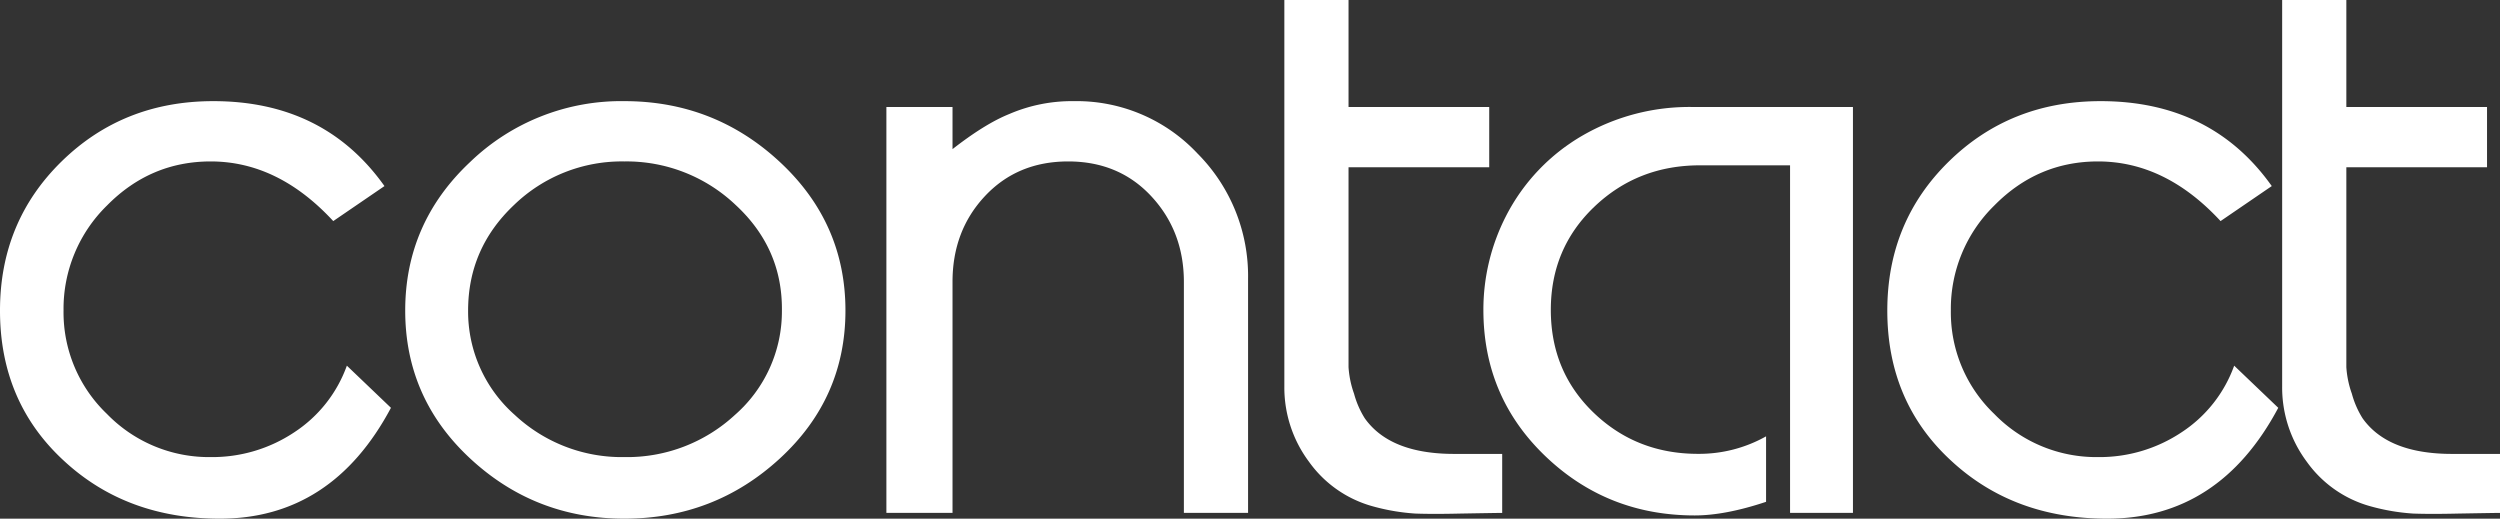 <svg id="53b6748d-ee14-438a-8e7c-2a72e766e6a7" data-name="Layer 1" xmlns="http://www.w3.org/2000/svg" viewBox="0 0 771.19 160"><rect x="0" y="0" width="771.19" height="160" fill="#333333" stroke="none"/><title>CONTACT</title><g style="isolation:isolate"><path d="M60.55,87.4Q43.55,69,22.75,69q-18.6,0-32,13.6A44.57,44.57,0,0,0-22.65,115a43.34,43.34,0,0,0,13.4,31.9,43.83,43.83,0,0,0,32,13.3,45.58,45.58,0,0,0,25.7-7.6A41.16,41.16,0,0,0,64.75,132l13.6,13q-18.2,34.2-52.8,34.2-28.6,0-47.8-17.6-20-18.2-20-46.6,0-27.4,19-46t46.8-18.6q34.2,0,52.8,26.2Z" transform="translate(42.25 -19.2)" fill="#fff"/><path d="M150.35,179.2q-27.6,0-47.6-18.6t-20-45.6q0-27,20-45.8a67.12,67.12,0,0,1,47.6-18.8q27.8,0,48,18.8t20.2,45.8q0,27-20.2,45.6T150.35,179.2Zm0-110.2a47.81,47.81,0,0,0-34,13.4q-14.2,13.4-14.2,32.6a42.53,42.53,0,0,0,14.4,32.2,48.34,48.34,0,0,0,33.8,13,49,49,0,0,0,34.1-13,42.42,42.42,0,0,0,14.5-32.2q.2-19.2-14.3-32.6A48.87,48.87,0,0,0,150.35,69Z" transform="translate(42.25 -19.2)" fill="#fff"/><path d="M342.75,105.2v72.2h-19.8V106.2q0-15.6-10-26.4T287.25,69q-15.65,0-25.67,10.7t-10,26.5v71.2h-20.4V52.2h20.4v13q10-7.8,17.44-10.8a48.91,48.91,0,0,1,20-4,51.09,51.09,0,0,1,38.08,16.1A53.57,53.57,0,0,1,342.75,105.2Z" transform="translate(42.25 -19.2)" fill="#fff"/><path d="M353.94,19.2h19.8v33h43.4V70.8h-43.4v61.66a29.92,29.92,0,0,0,1.7,8.18,28,28,0,0,0,3.3,7.58q7.8,11,27.6,11h14.8v18.2q-1.2,0-12.8.2-8.6.2-14,0a64.09,64.09,0,0,1-13-2.2,35.81,35.81,0,0,1-19.8-13.78,38.29,38.29,0,0,1-7.6-23.17Z" transform="translate(42.25 -19.2)" fill="#fff"/><path d="M509.94,177.4V70.2h-27.8q-19.2,0-32.6,12.8t-13.4,31.8q0,19,13.2,31.7t32.2,12.7a42.1,42.1,0,0,0,21-5.4V174q-12.6,4.2-22,4.2-27,0-46.1-18.3t-19.1-45.1a63.26,63.26,0,0,1,7-29A60.51,60.51,0,0,1,445.94,61a65.86,65.86,0,0,1,33.6-8.8h49.8V177.4Z" transform="translate(42.25 -19.2)" fill="#fff"/><path d="M642.74,87.4q-17-18.4-37.8-18.4-18.6,0-32,13.6a44.58,44.58,0,0,0-13.4,32.4,43.35,43.35,0,0,0,13.4,31.9,43.83,43.83,0,0,0,32,13.3,45.59,45.59,0,0,0,25.7-7.6,41.16,41.16,0,0,0,16.3-20.6l13.6,13q-18.2,34.2-52.8,34.2-28.6,0-47.8-17.6-20-18.2-20-46.6,0-27.4,19-46t46.8-18.6q34.2,0,52.8,26.2Z" transform="translate(42.25 -19.2)" fill="#fff"/><path d="M661.74,19.2h19.8v33h43.4V70.8h-43.4v61.66a29.92,29.92,0,0,0,1.7,8.18,28,28,0,0,0,3.3,7.58q7.8,11,27.6,11h14.8v18.2q-1.2,0-12.8.2-8.6.2-14,0a64.07,64.07,0,0,1-13-2.2,35.82,35.82,0,0,1-19.8-13.78,38.3,38.3,0,0,1-7.6-23.17Z" transform="translate(42.25 -19.2)" fill="#fff"/></g></svg>